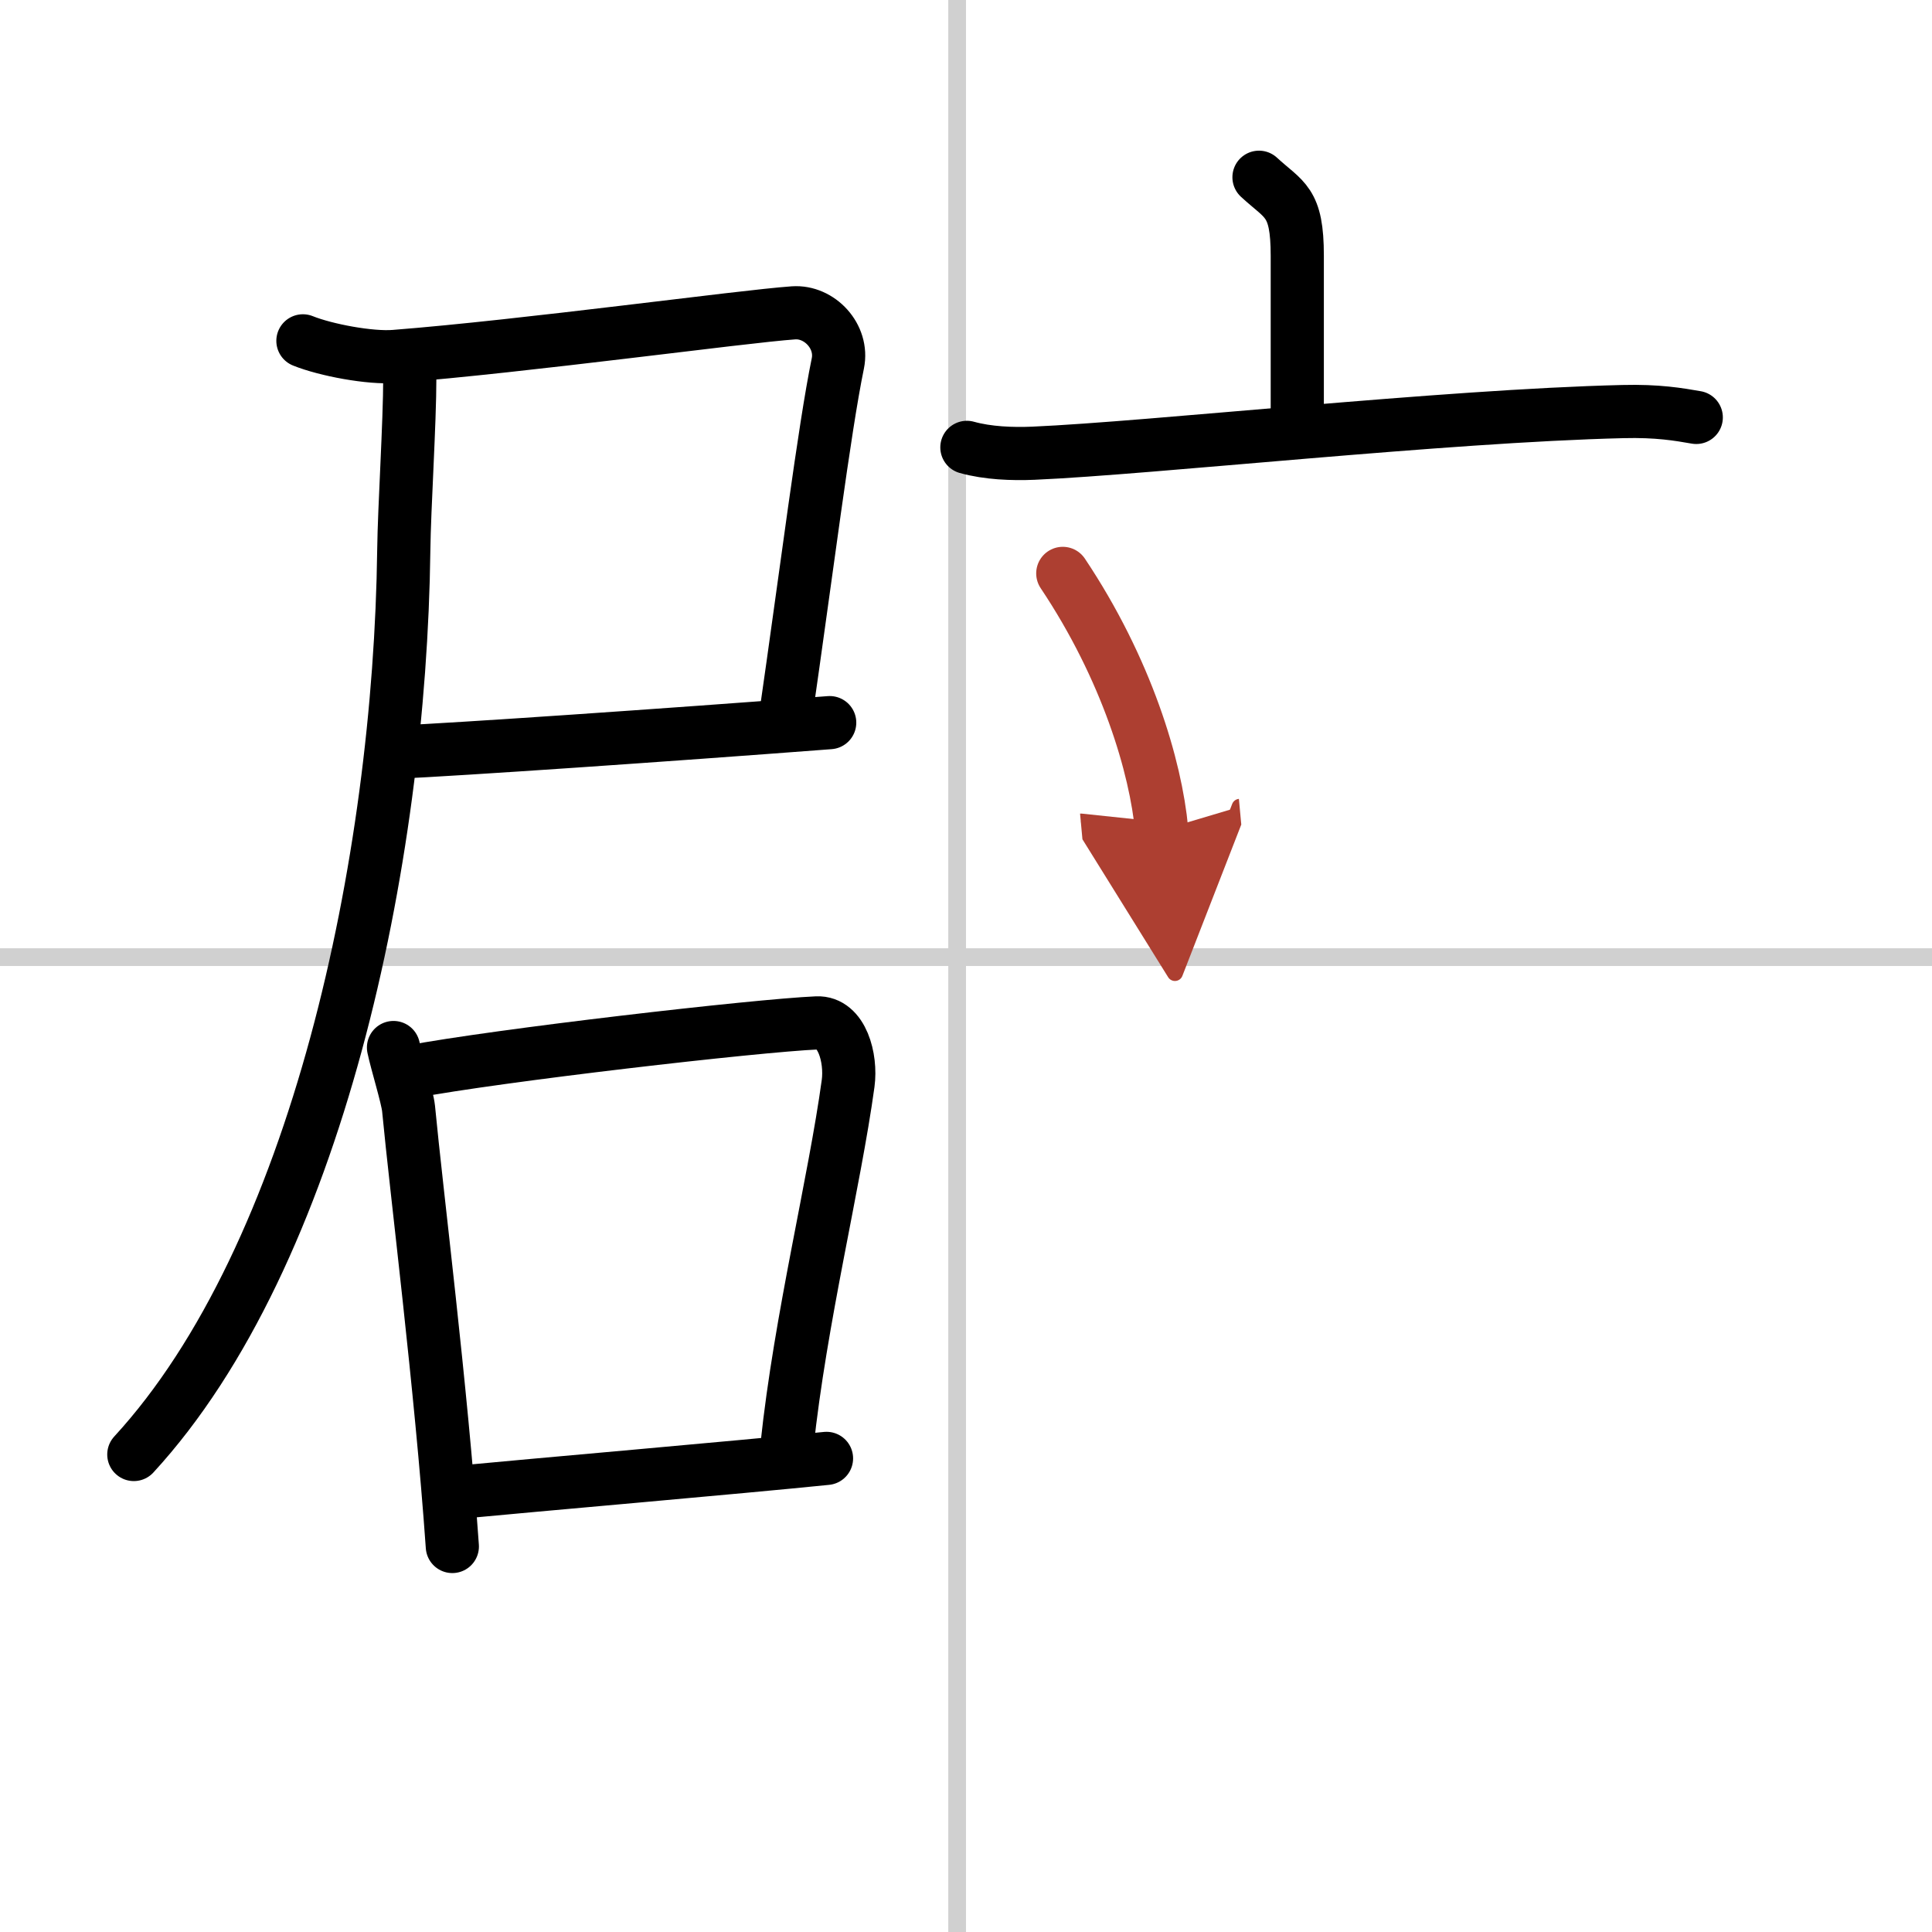 <svg width="400" height="400" viewBox="0 0 109 109" xmlns="http://www.w3.org/2000/svg"><defs><marker id="a" markerWidth="4" orient="auto" refX="1" refY="5" viewBox="0 0 10 10"><polyline points="0 0 10 5 0 10 1 5" fill="#ad3f31" stroke="#ad3f31"/></marker></defs><g fill="none" stroke="#000" stroke-linecap="round" stroke-linejoin="round" stroke-width="3"><rect width="100%" height="100%" fill="#fff" stroke="#fff"/><line x1="54" x2="54" y2="109" stroke="#d0d0d0" stroke-width="1"/><line x2="109" y1="54" y2="54" stroke="#d0d0d0" stroke-width="1"/><path d="m17.09 19.23c1.29 0.52 3.8 0.99 5.17 0.88 7.4-0.58 19.54-2.25 22.51-2.46 1.47-0.1 2.81 1.33 2.5 2.85-0.77 3.74-1.77 11.76-2.97 20.07"/><path d="m22.29 42.44c3.71-0.17 14.96-0.94 24.52-1.67"/><path d="m23.12 21.29c0 2.59-0.31 7.33-0.34 9.76-0.22 17.52-4.9 39.78-15.23 51.01"/><path d="m22.2 59.1c0.18 0.86 0.78 2.78 0.85 3.44 0.45 4.74 1.84 15.72 2.47 24.71"/><path d="m23.11 60.48c5.03-0.95 19.54-2.62 22.98-2.77 1.42-0.06 1.95 2 1.76 3.41-0.77 5.62-2.69 13.27-3.45 20.45"/><path d="m25.78 84.2c4.16-0.4 15.85-1.41 20.85-1.92"/><path d="m71.03 10c1.44 1.33 2.16 1.33 2.16 4.43v9.82"/><path d="m54.55 25.24c1.18 0.33 2.57 0.38 3.75 0.33 6.68-0.29 23.16-2.11 33.26-2.35 1.97-0.05 3.16 0.16 4.14 0.33"/><path d="m59.96 32.35c3.61 5.4 5.25 10.92 5.58 14.48" marker-end="url(#a)" stroke="#ad3f31"/></g></svg>
